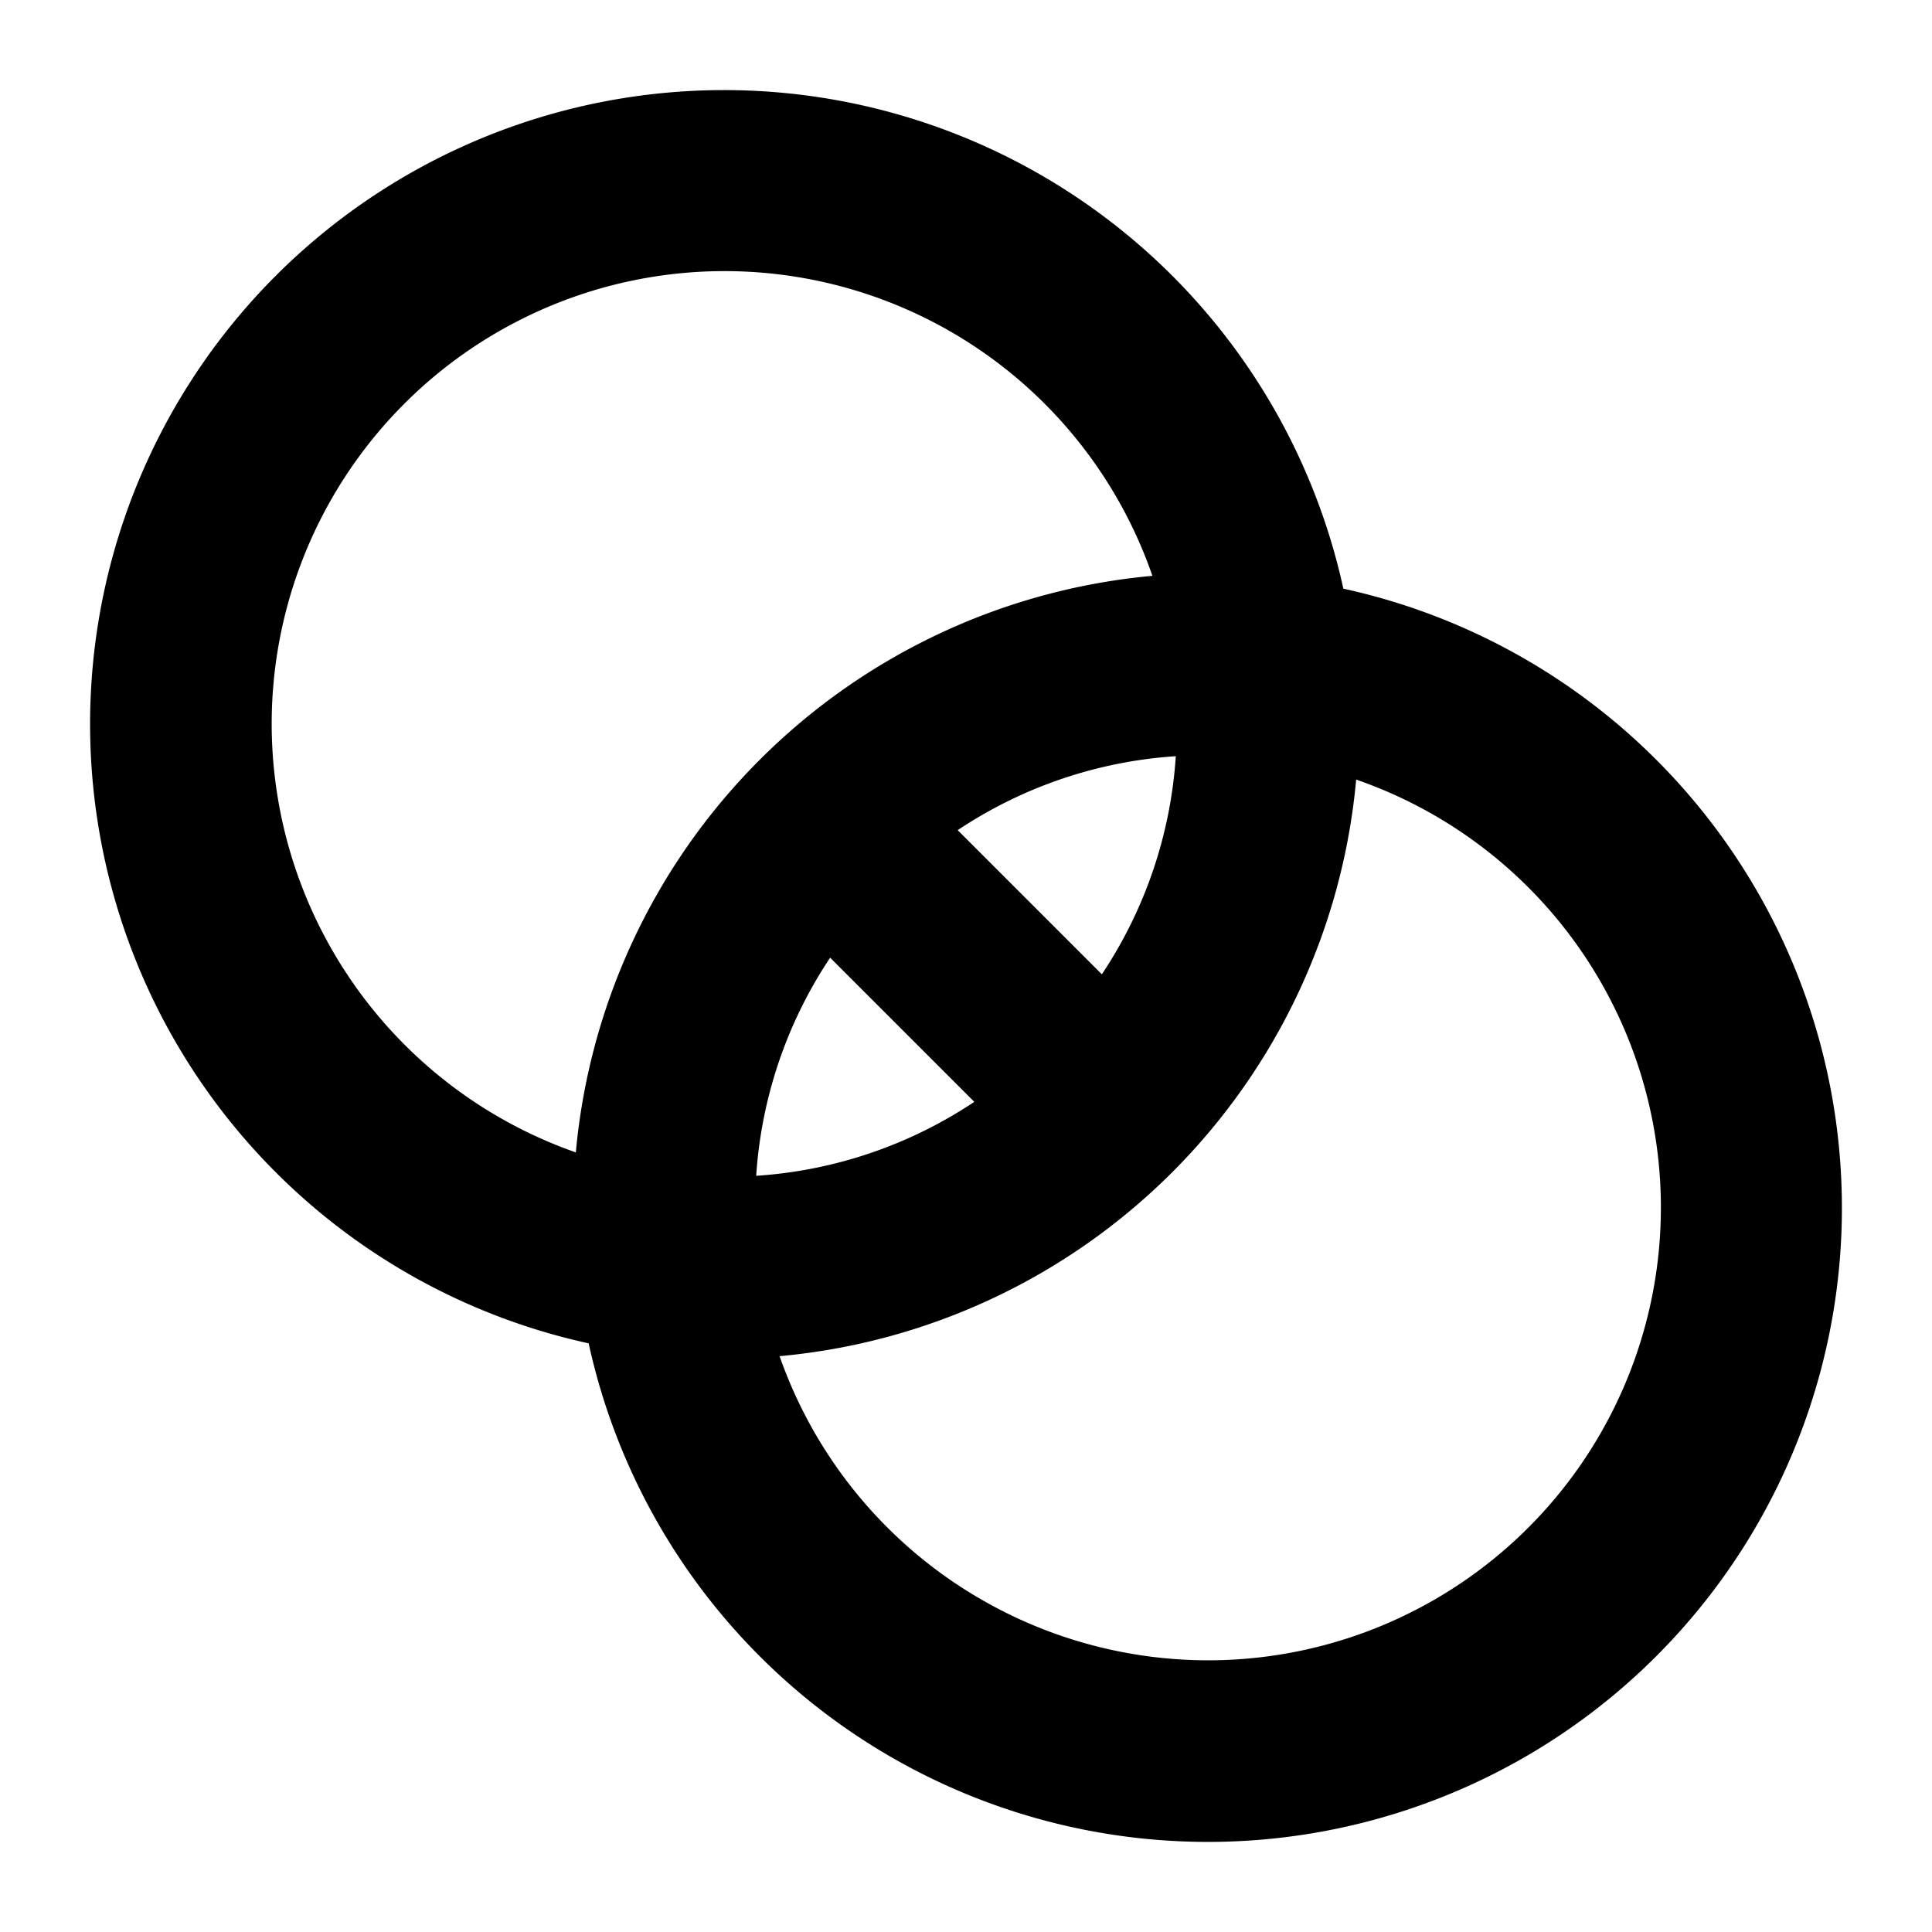 <svg xmlns="http://www.w3.org/2000/svg" viewBox="0 0 256 256" fill="currentColor"><path d="M178,78A84,84,0,1,0,78,178,84,84,0,1,0,178,78Zm-68,48.9L129.1,146a59,59,0,0,1-28.9,9.8A59,59,0,0,1,110,126.9Zm36,2.2L126.9,110a59,59,0,0,1,28.9-9.8A59,59,0,0,1,146,129.1ZM36,96A60,60,0,0,1,152.7,76.3a84.4,84.4,0,0,0-76.4,76.4A60.2,60.2,0,0,1,36,96ZM160,220a60.2,60.2,0,0,1-56.7-40.3,84.4,84.4,0,0,0,76.4-76.4A60,60,0,0,1,160,220Z"/></svg>
